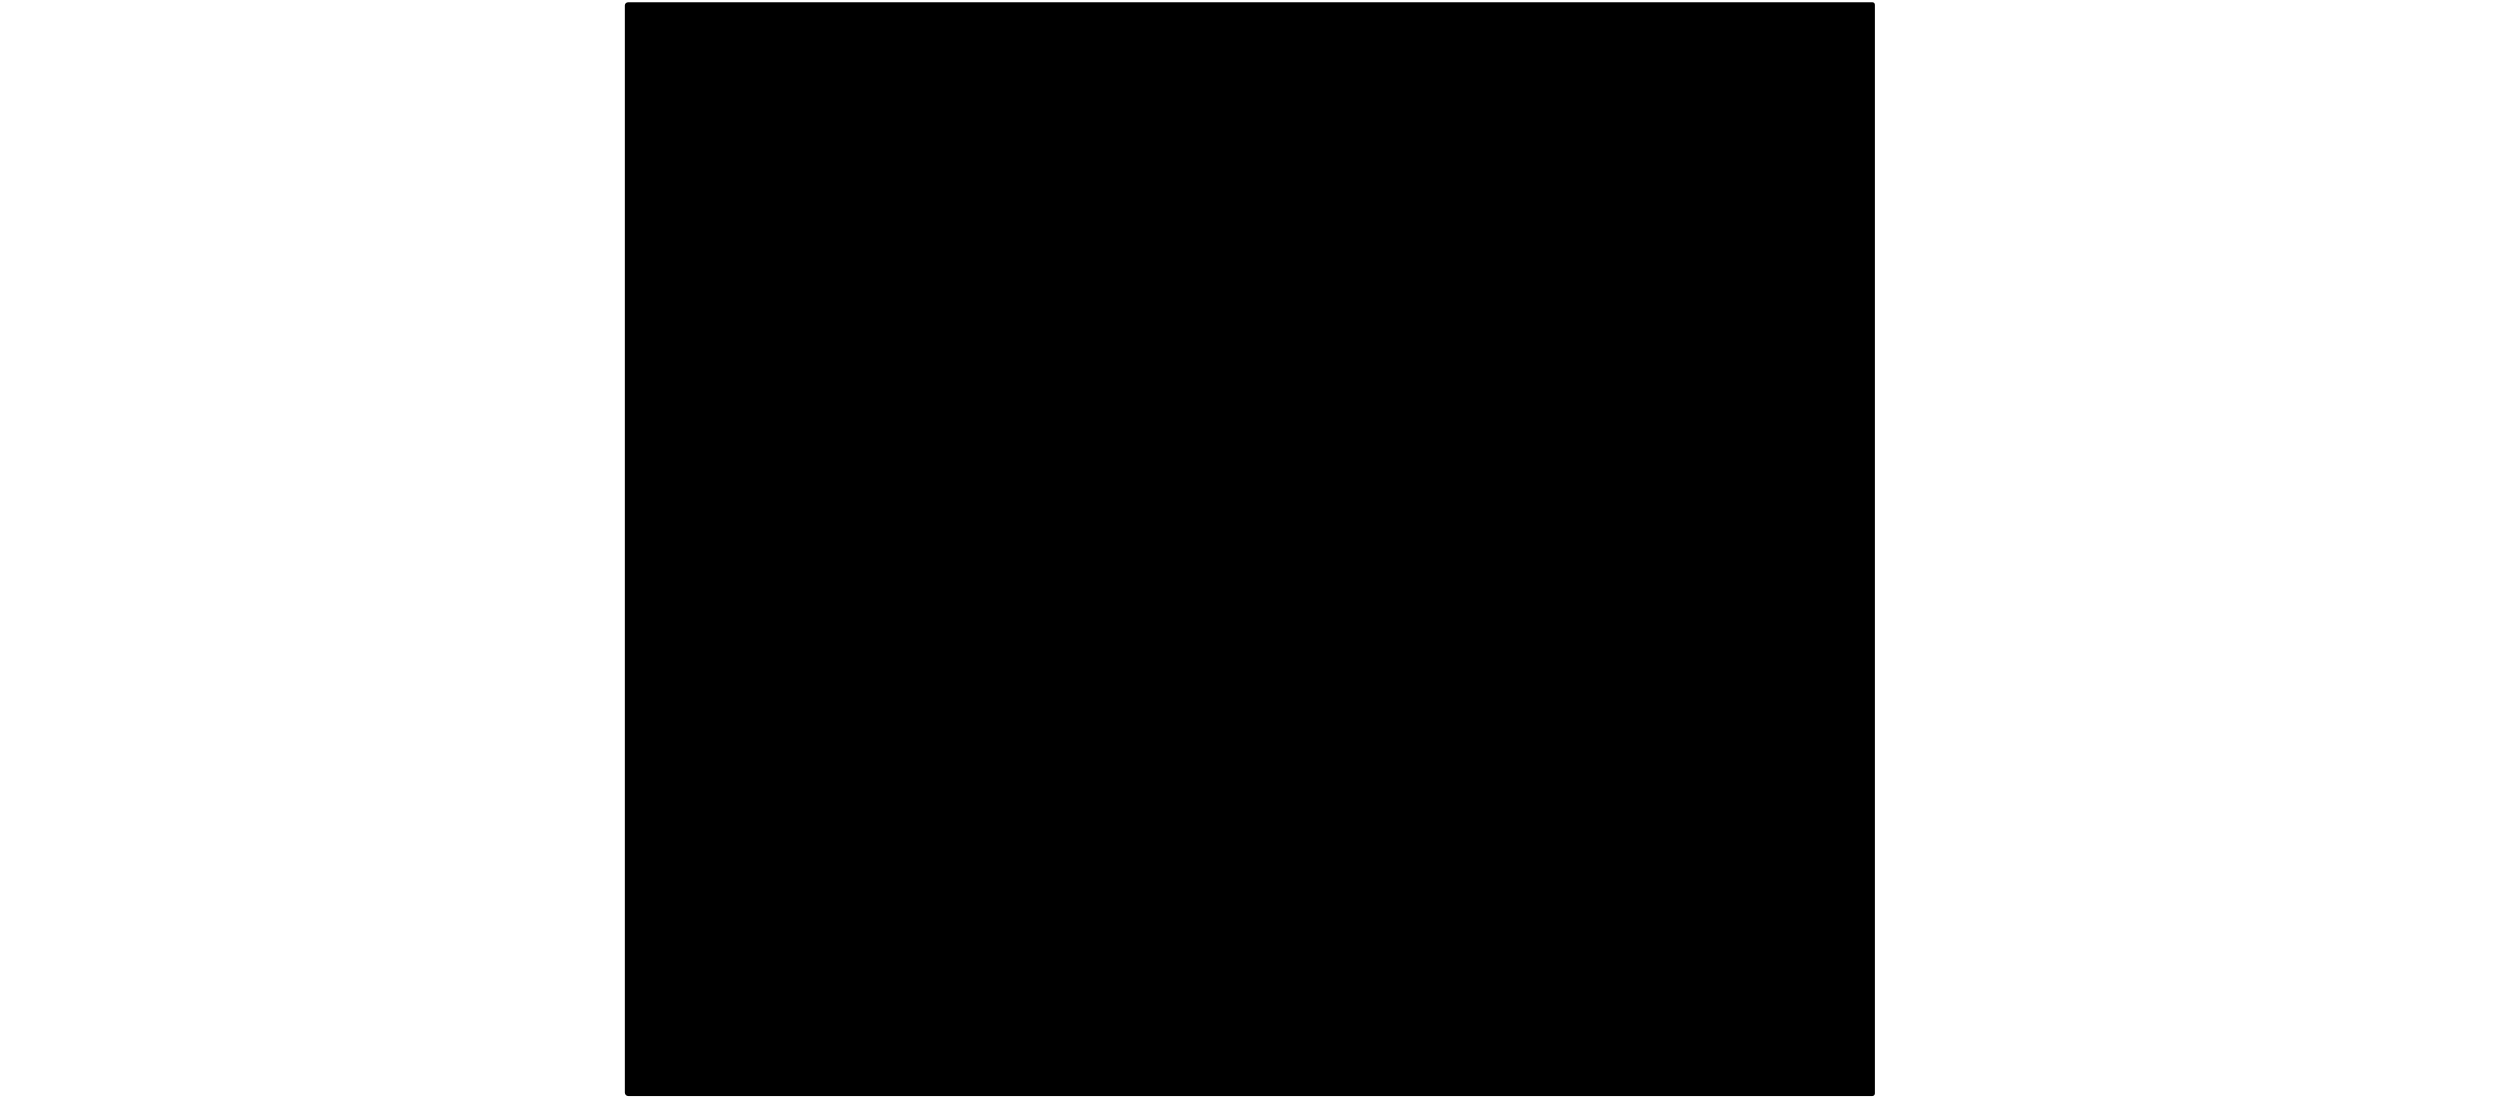 <?xml version="1.0" encoding="UTF-8"?>
<svg xmlns="http://www.w3.org/2000/svg" id="a" width="287.99" height="126.5" viewBox="0 0 287.99 126.5">
  <g id="b">
    <path d="m215.98.56v125.4c0,.15-.12.3-.3.3H72.37c-.21,0-.39-.18-.39-.39V.62c0-.21.18-.36.39-.36h143.31c.18,0,.3.12.3.3Z"></path>
  </g>
</svg>
